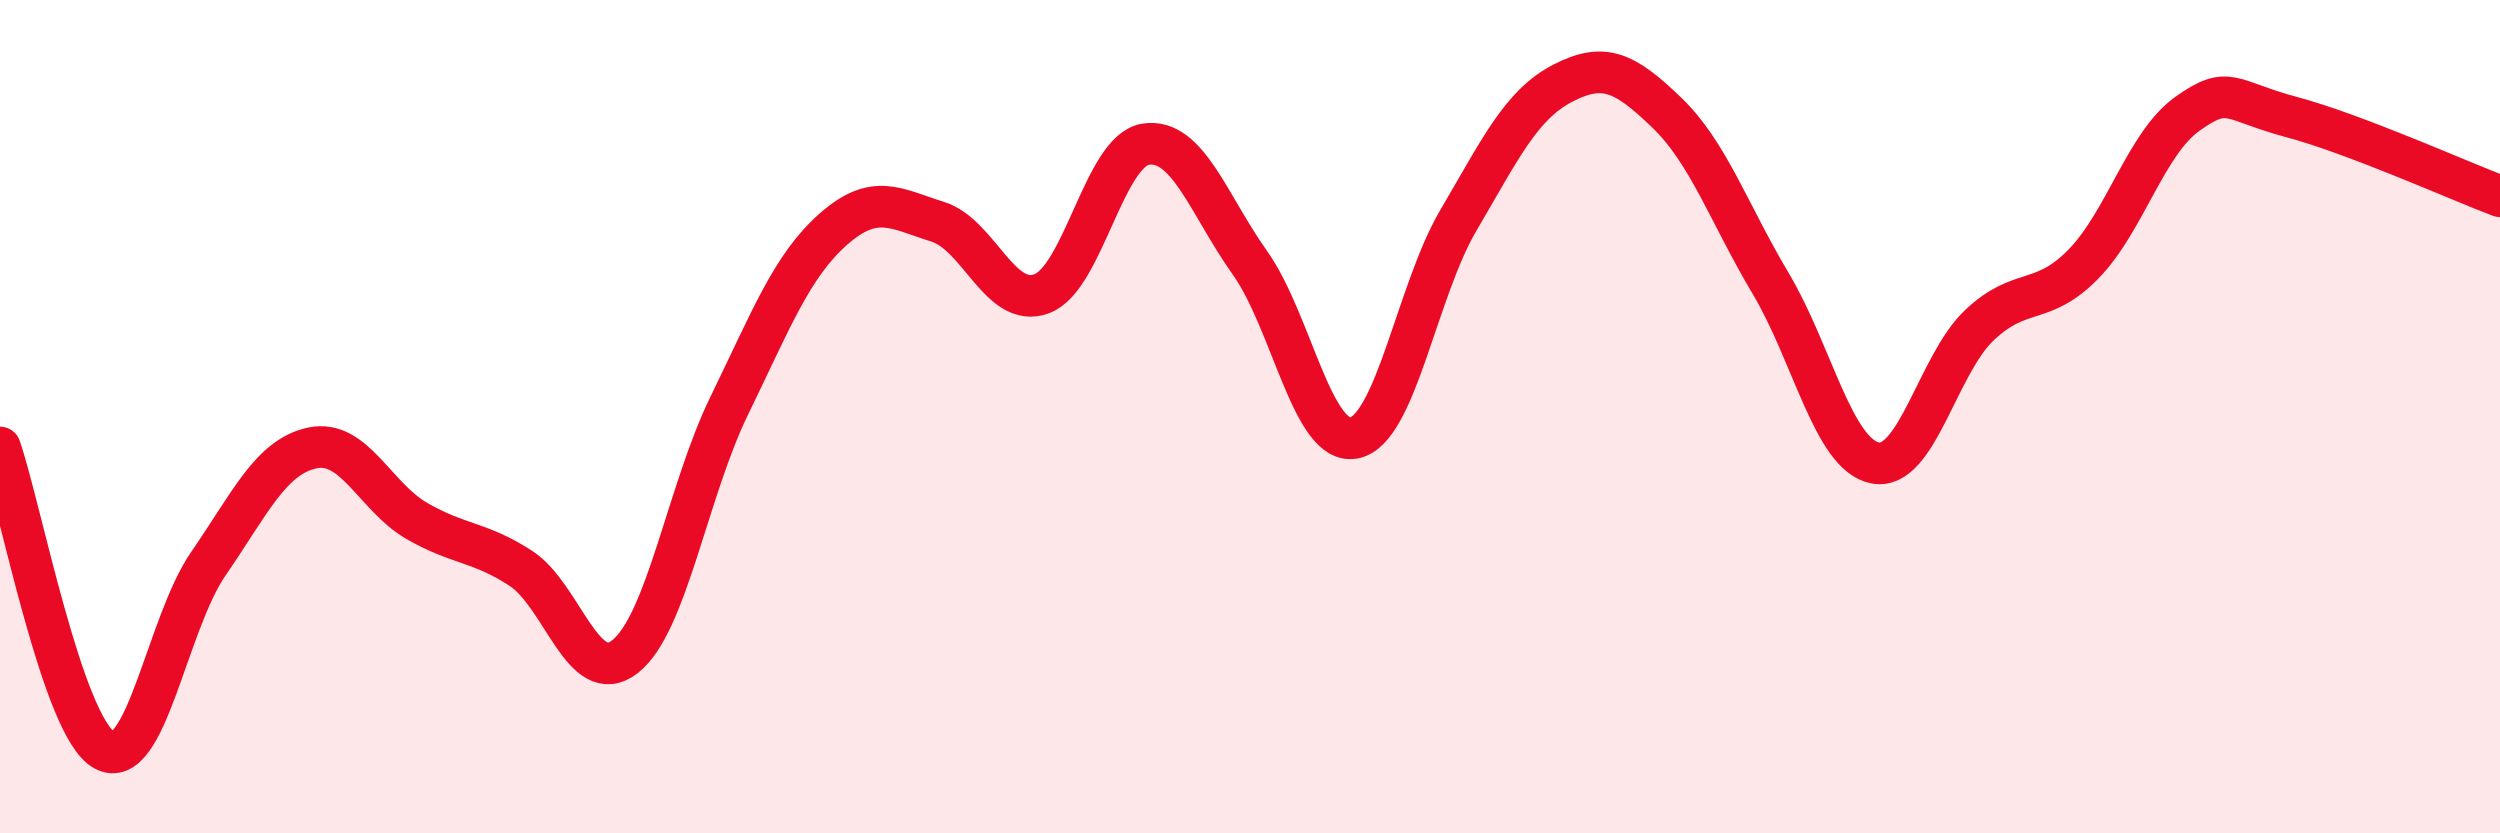 
    <svg width="60" height="20" viewBox="0 0 60 20" xmlns="http://www.w3.org/2000/svg">
      <path
        d="M 0,10.74 C 0.5,12.19 1.5,17.44 2.5,18 C 3.5,18.56 4,14.98 5,13.53 C 6,12.08 6.5,10.96 7.5,10.75 C 8.5,10.54 9,11.92 10,12.5 C 11,13.08 11.5,12.99 12.5,13.64 C 13.5,14.29 14,16.54 15,15.76 C 16,14.98 16.5,11.79 17.5,9.74 C 18.5,7.69 19,6.38 20,5.5 C 21,4.62 21.5,5.01 22.5,5.32 C 23.5,5.63 24,7.42 25,7.05 C 26,6.68 26.5,3.61 27.5,3.46 C 28.5,3.31 29,4.9 30,6.31 C 31,7.72 31.5,10.71 32.5,10.51 C 33.5,10.31 34,6.99 35,5.29 C 36,3.59 36.5,2.52 37.5,2 C 38.5,1.48 39,1.74 40,2.7 C 41,3.66 41.5,5.13 42.5,6.81 C 43.5,8.49 44,10.91 45,11.11 C 46,11.31 46.5,8.76 47.5,7.81 C 48.5,6.86 49,7.36 50,6.34 C 51,5.32 51.5,3.44 52.5,2.73 C 53.5,2.02 53.5,2.41 55,2.81 C 56.5,3.21 59,4.33 60,4.71L60 20L0 20Z"
        fill="#EB0A25"
        opacity="0.1"
        stroke-linecap="round"
        stroke-linejoin="round"
      />
      <path
        d="M 0,10.74 C 0.5,12.19 1.5,17.44 2.5,18 C 3.5,18.56 4,14.98 5,13.53 C 6,12.08 6.5,10.96 7.5,10.75 C 8.5,10.54 9,11.92 10,12.5 C 11,13.08 11.5,12.99 12.5,13.64 C 13.5,14.29 14,16.54 15,15.76 C 16,14.98 16.5,11.79 17.5,9.74 C 18.5,7.69 19,6.38 20,5.5 C 21,4.62 21.5,5.01 22.5,5.32 C 23.5,5.63 24,7.42 25,7.05 C 26,6.68 26.5,3.61 27.5,3.46 C 28.5,3.31 29,4.9 30,6.31 C 31,7.72 31.5,10.71 32.5,10.51 C 33.5,10.31 34,6.99 35,5.29 C 36,3.59 36.5,2.52 37.5,2 C 38.5,1.48 39,1.74 40,2.7 C 41,3.66 41.5,5.13 42.5,6.81 C 43.5,8.49 44,10.91 45,11.11 C 46,11.31 46.5,8.76 47.5,7.81 C 48.5,6.86 49,7.36 50,6.34 C 51,5.32 51.5,3.44 52.5,2.73 C 53.5,2.02 53.5,2.41 55,2.81 C 56.5,3.21 59,4.33 60,4.71"
        stroke="#EB0A25"
        stroke-width="1"
        fill="none"
        stroke-linecap="round"
        stroke-linejoin="round"
      />
    </svg>
  